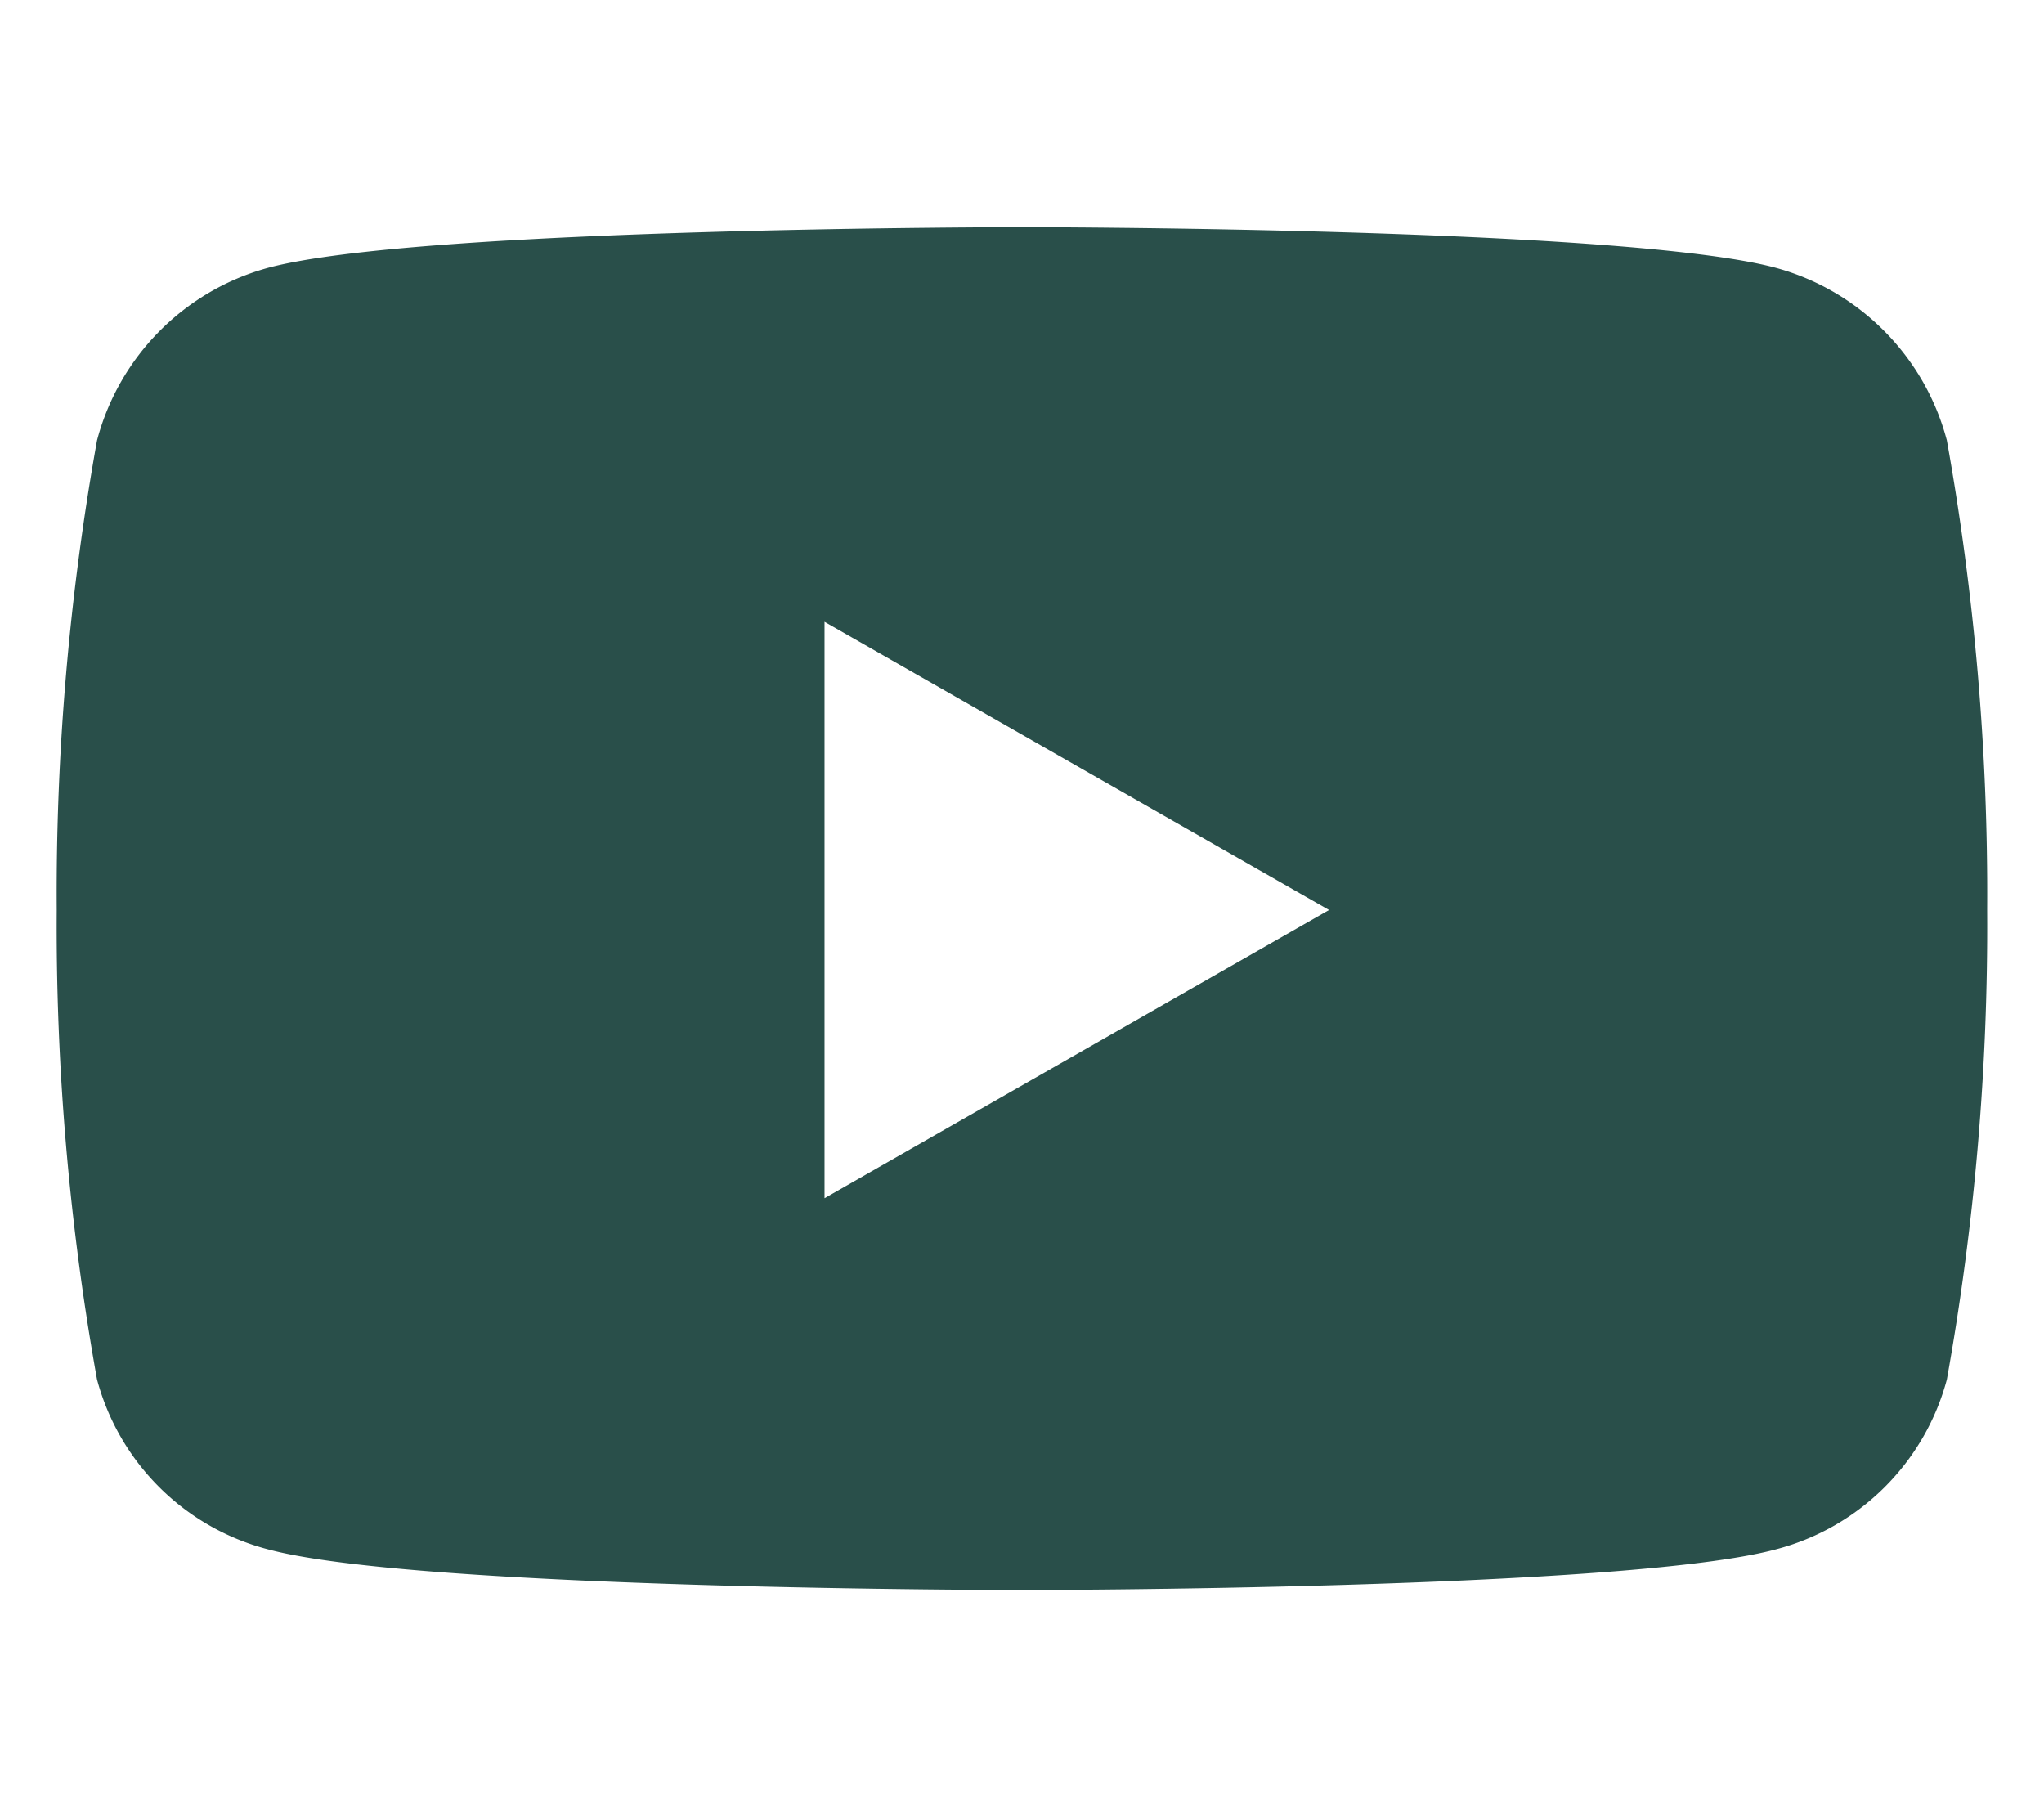 <svg xmlns="http://www.w3.org/2000/svg" width="36" height="32" viewBox="0 0 36 32">
    <path style="fill:none" d="M0 0h36v32H0z"/>
    <path data-name="youtube_icon" d="M16.223-20.245a4.281 4.281 0 0 0-3.006-3.037C10.565-24-.067-24-.067-24s-10.632 0-13.284.718a4.281 4.281 0 0 0-3.006 3.037 45.164 45.164 0 0 0-.71 8.269 45.164 45.164 0 0 0 .71 8.269A4.217 4.217 0 0 0-13.35-.718C-10.7 0-.067 0-.067 0s10.632 0 13.284-.718a4.217 4.217 0 0 0 3.006-2.989 45.164 45.164 0 0 0 .71-8.269 45.164 45.164 0 0 0-.71-8.269zM-3.544-6.9v-10.15l8.886 5.075L-3.544-6.9z" transform="translate(18.066 28)" style="fill:#294F4A"/>
</svg>
